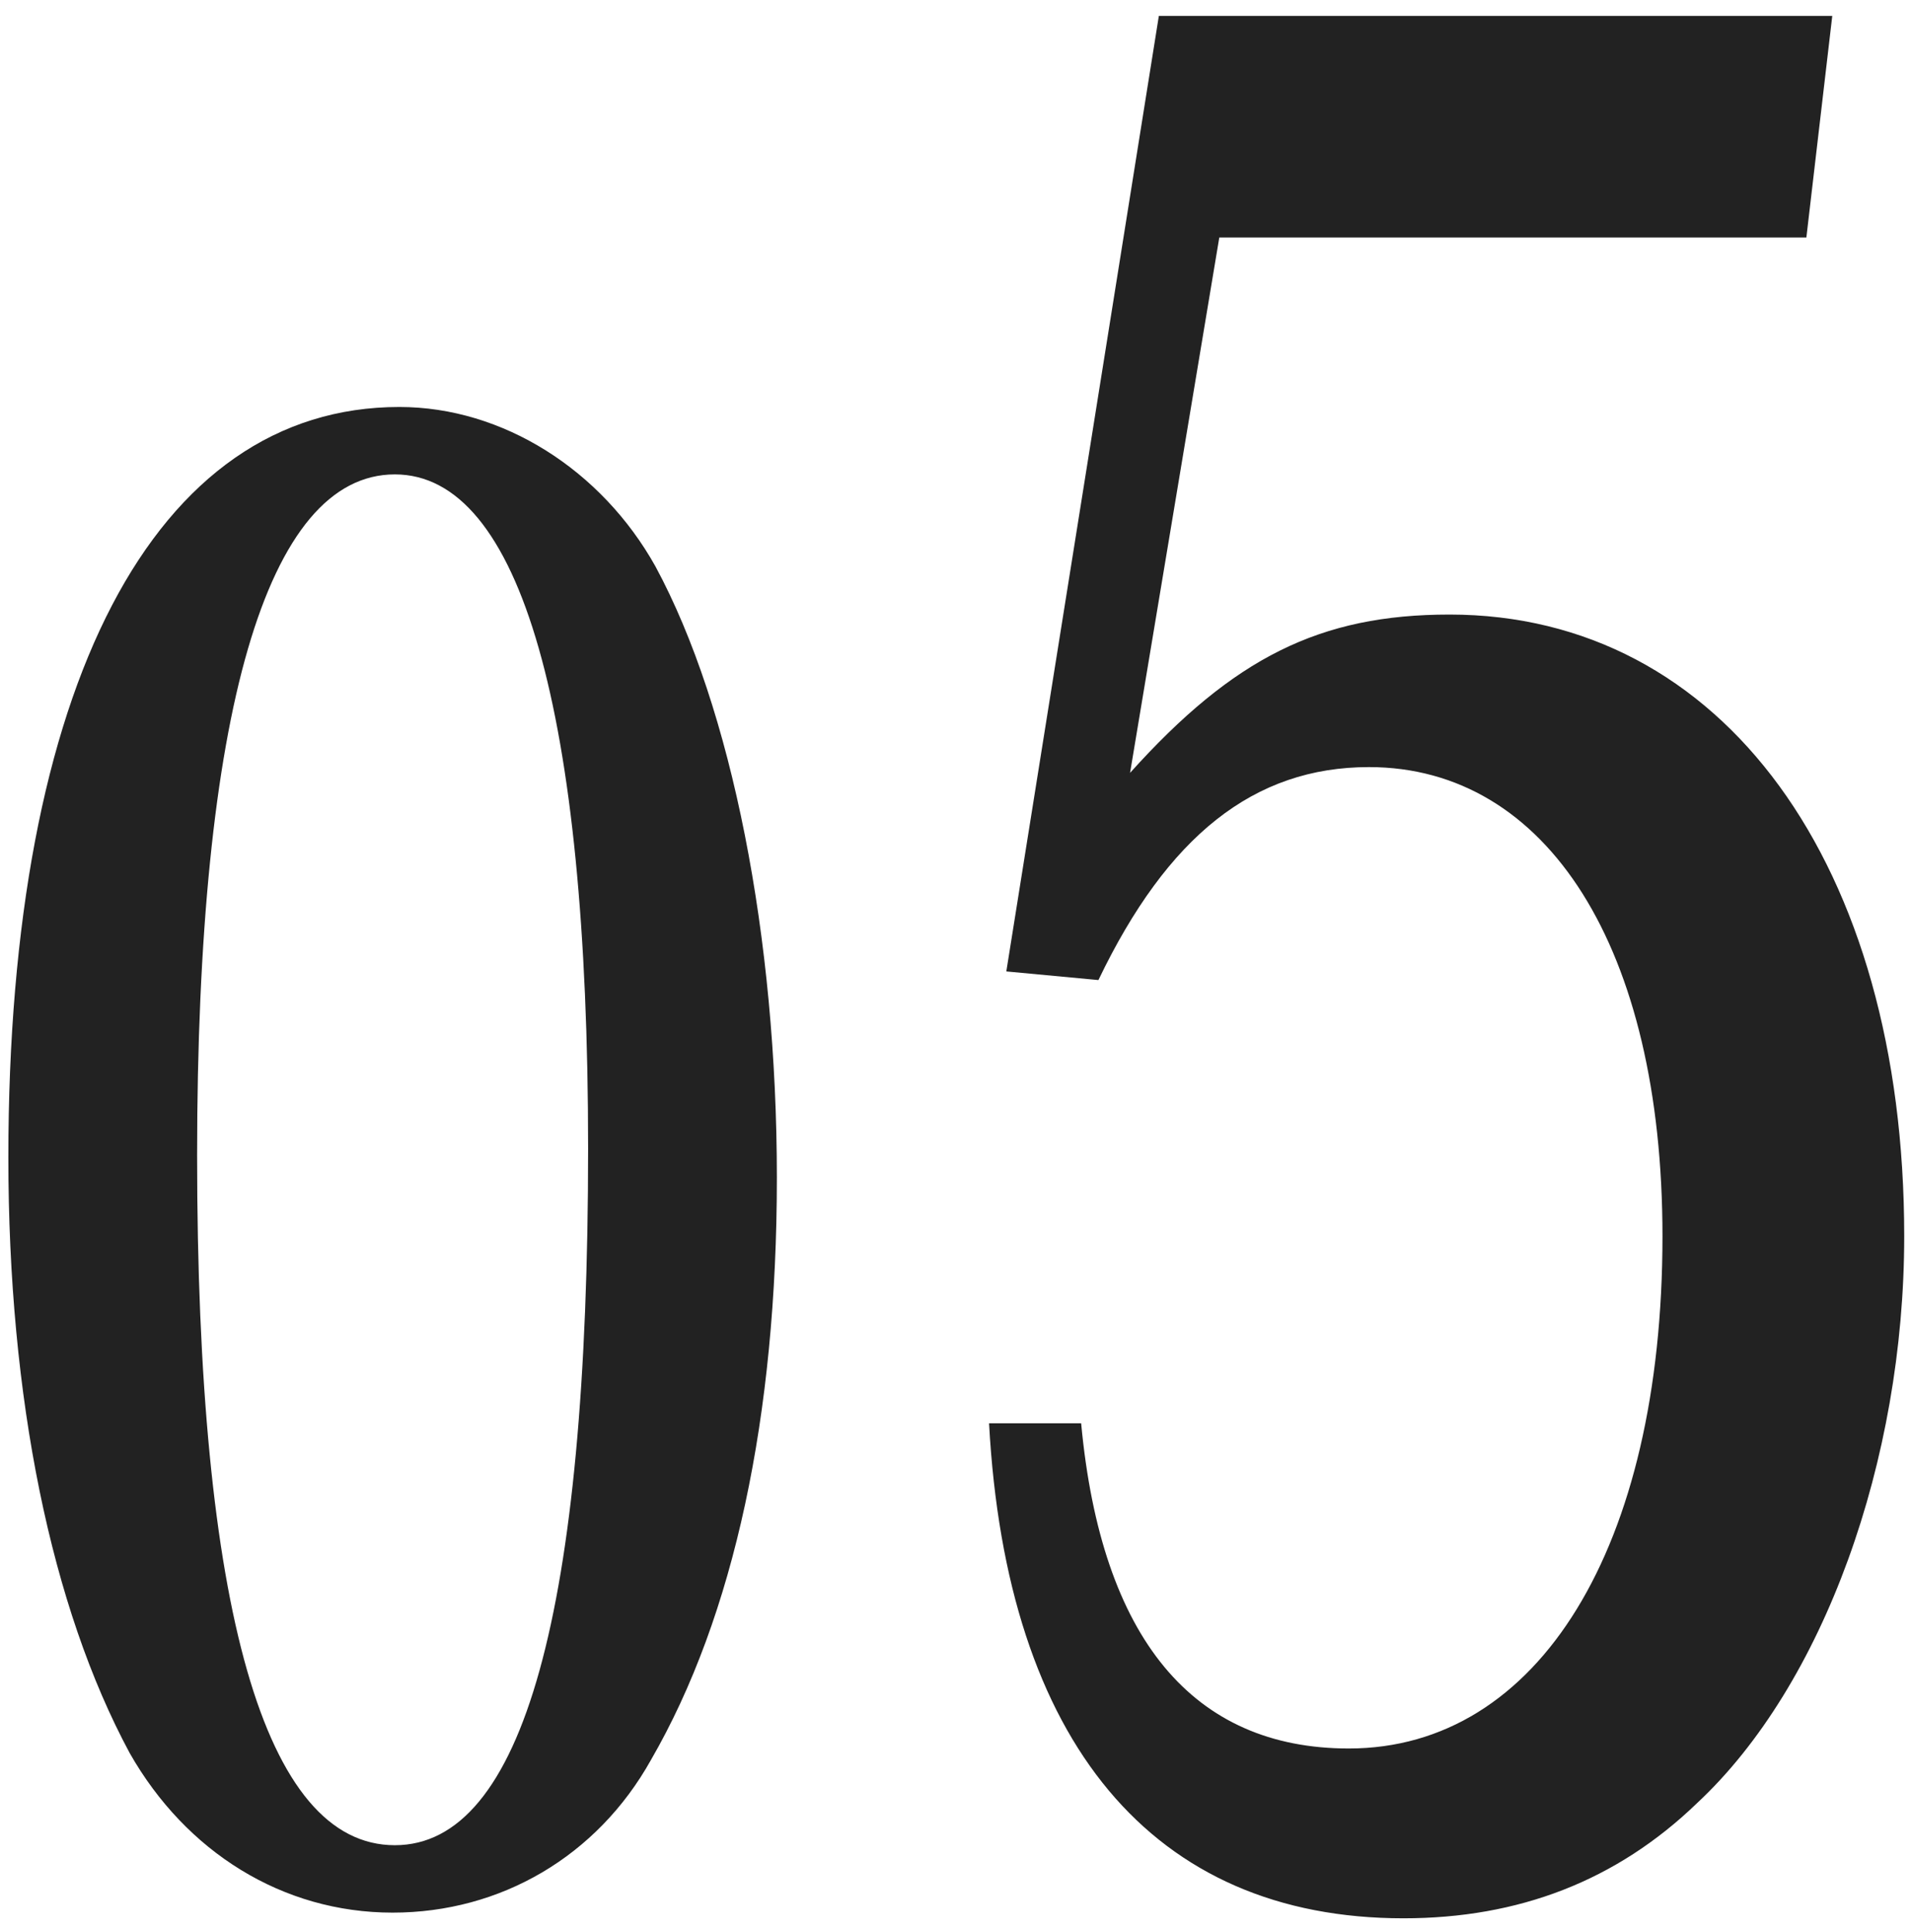 <svg width="97" height="98" viewBox="0 0 97 98" fill="none" xmlns="http://www.w3.org/2000/svg">
<path d="M20.26 20.646C25.504 20.646 30.52 23.838 33.256 28.74C37.132 35.922 39.412 47.55 39.412 59.748C39.412 71.832 37.246 81.978 33.028 89.274C30.292 94.176 25.39 97.026 19.918 97.026C14.332 97.026 9.43 93.948 6.58 88.932C2.59 81.522 0.424 70.92 0.424 58.722C0.424 34.782 7.834 20.646 20.26 20.646ZM20.032 24.066C13.534 24.066 10 36.15 10 58.608C10 81.636 13.42 93.606 20.032 93.606C26.53 93.606 29.836 81.75 29.836 58.266C29.836 36.15 26.416 24.066 20.032 24.066ZM91.641 12.05H61.857L57.331 39.206C62.587 33.366 66.967 31.176 73.537 31.176C87.407 31.176 96.605 43.878 96.605 62.712C96.605 74.1 92.517 85.488 86.093 91.474C82.005 95.416 77.041 97.314 71.201 97.314C58.499 97.314 51.053 88.408 50.177 72.202H54.849C55.871 83.152 60.543 88.7 68.427 88.7C78.063 88.7 84.341 78.48 84.341 62.712C84.341 48.112 78.501 38.914 69.449 38.914C63.609 38.914 59.229 42.418 55.725 49.718L51.053 49.28L58.791 0.808H92.955L91.641 12.05Z" fill="#222222"/>
</svg>
